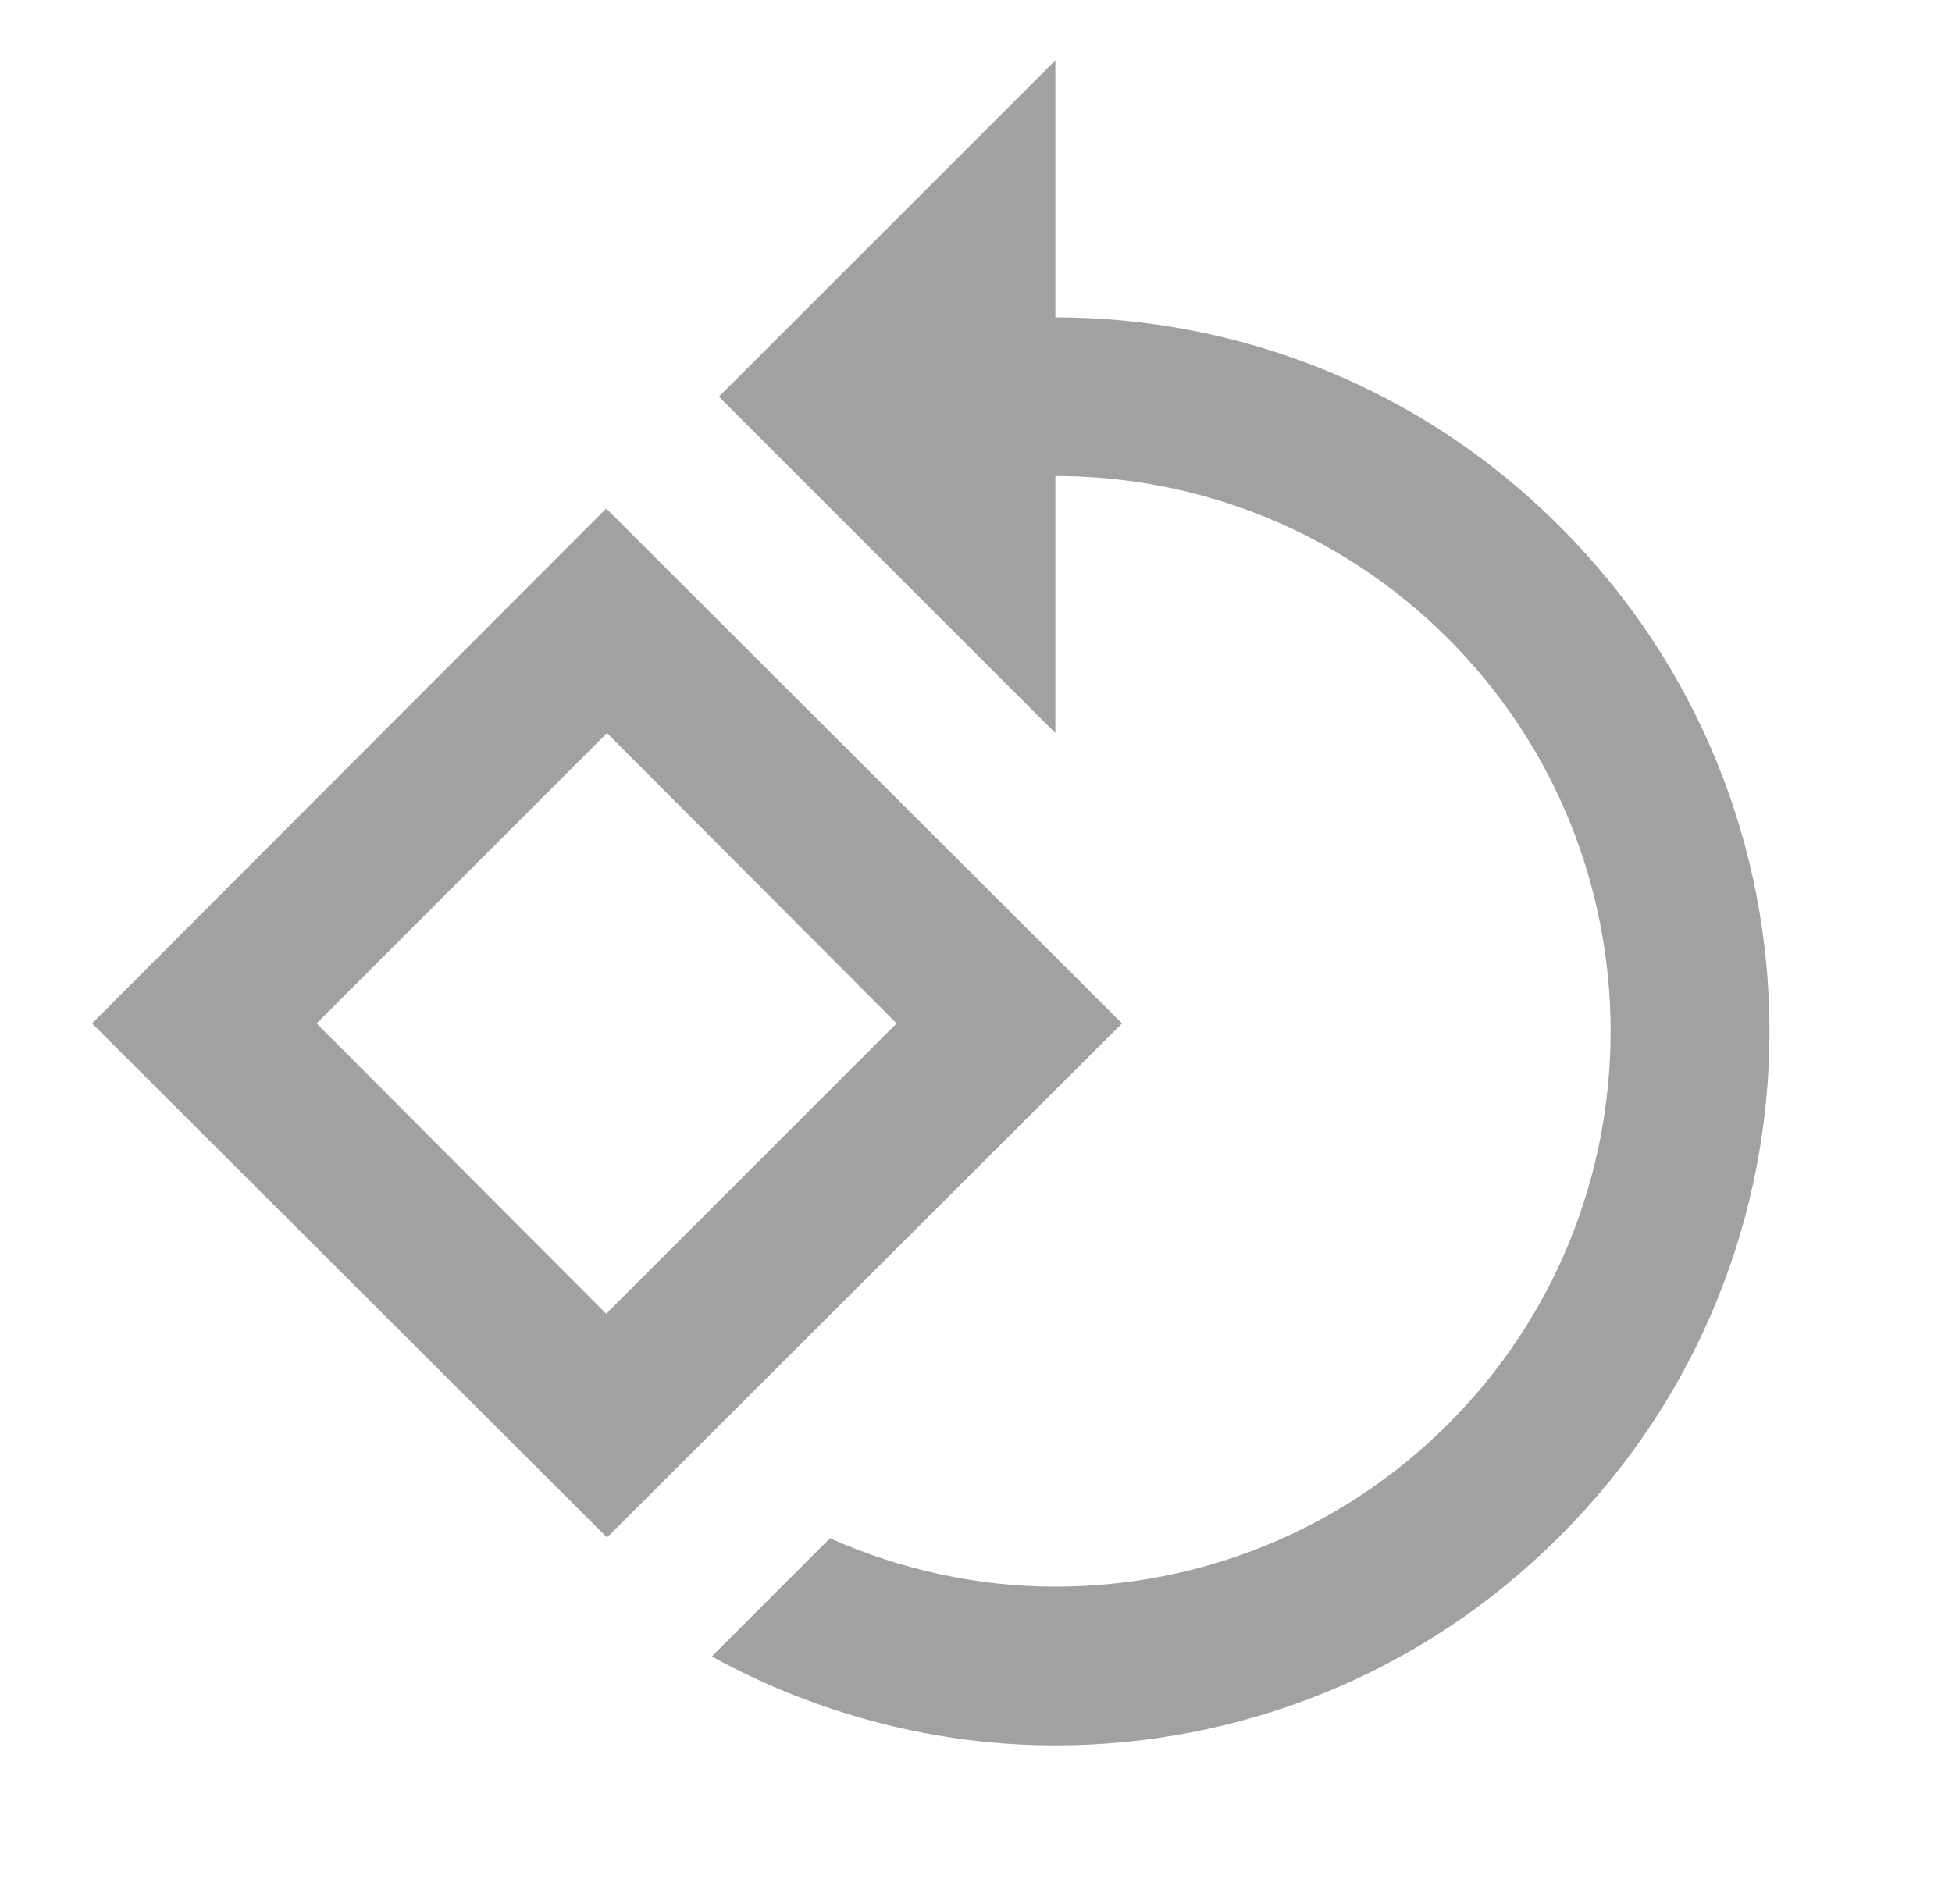 <svg width="41" height="40" viewBox="0 0 41 40" fill="none" xmlns="http://www.w3.org/2000/svg">
<path d="M12.733 10.683L1.933 21.5L12.75 32.3L23.567 21.5L12.733 10.683ZM6.65 21.5L12.75 15.4L18.833 21.5L12.733 27.6L6.65 21.5ZM32.767 11.067C29.85 8.133 26 6.667 22.167 6.667V1.267L15.1 8.333L22.167 15.4V10C25.15 10 28.133 11.133 30.417 13.417C34.967 17.967 34.967 25.367 30.417 29.917C28.133 32.2 25.15 33.333 22.167 33.333C20.55 33.333 18.933 32.983 17.433 32.317L14.95 34.8C17.2 36.033 19.683 36.667 22.167 36.667C26 36.667 29.85 35.2 32.767 32.267C38.633 26.417 38.633 16.917 32.767 11.067Z" fill="#A1A1A1"/>
</svg>
